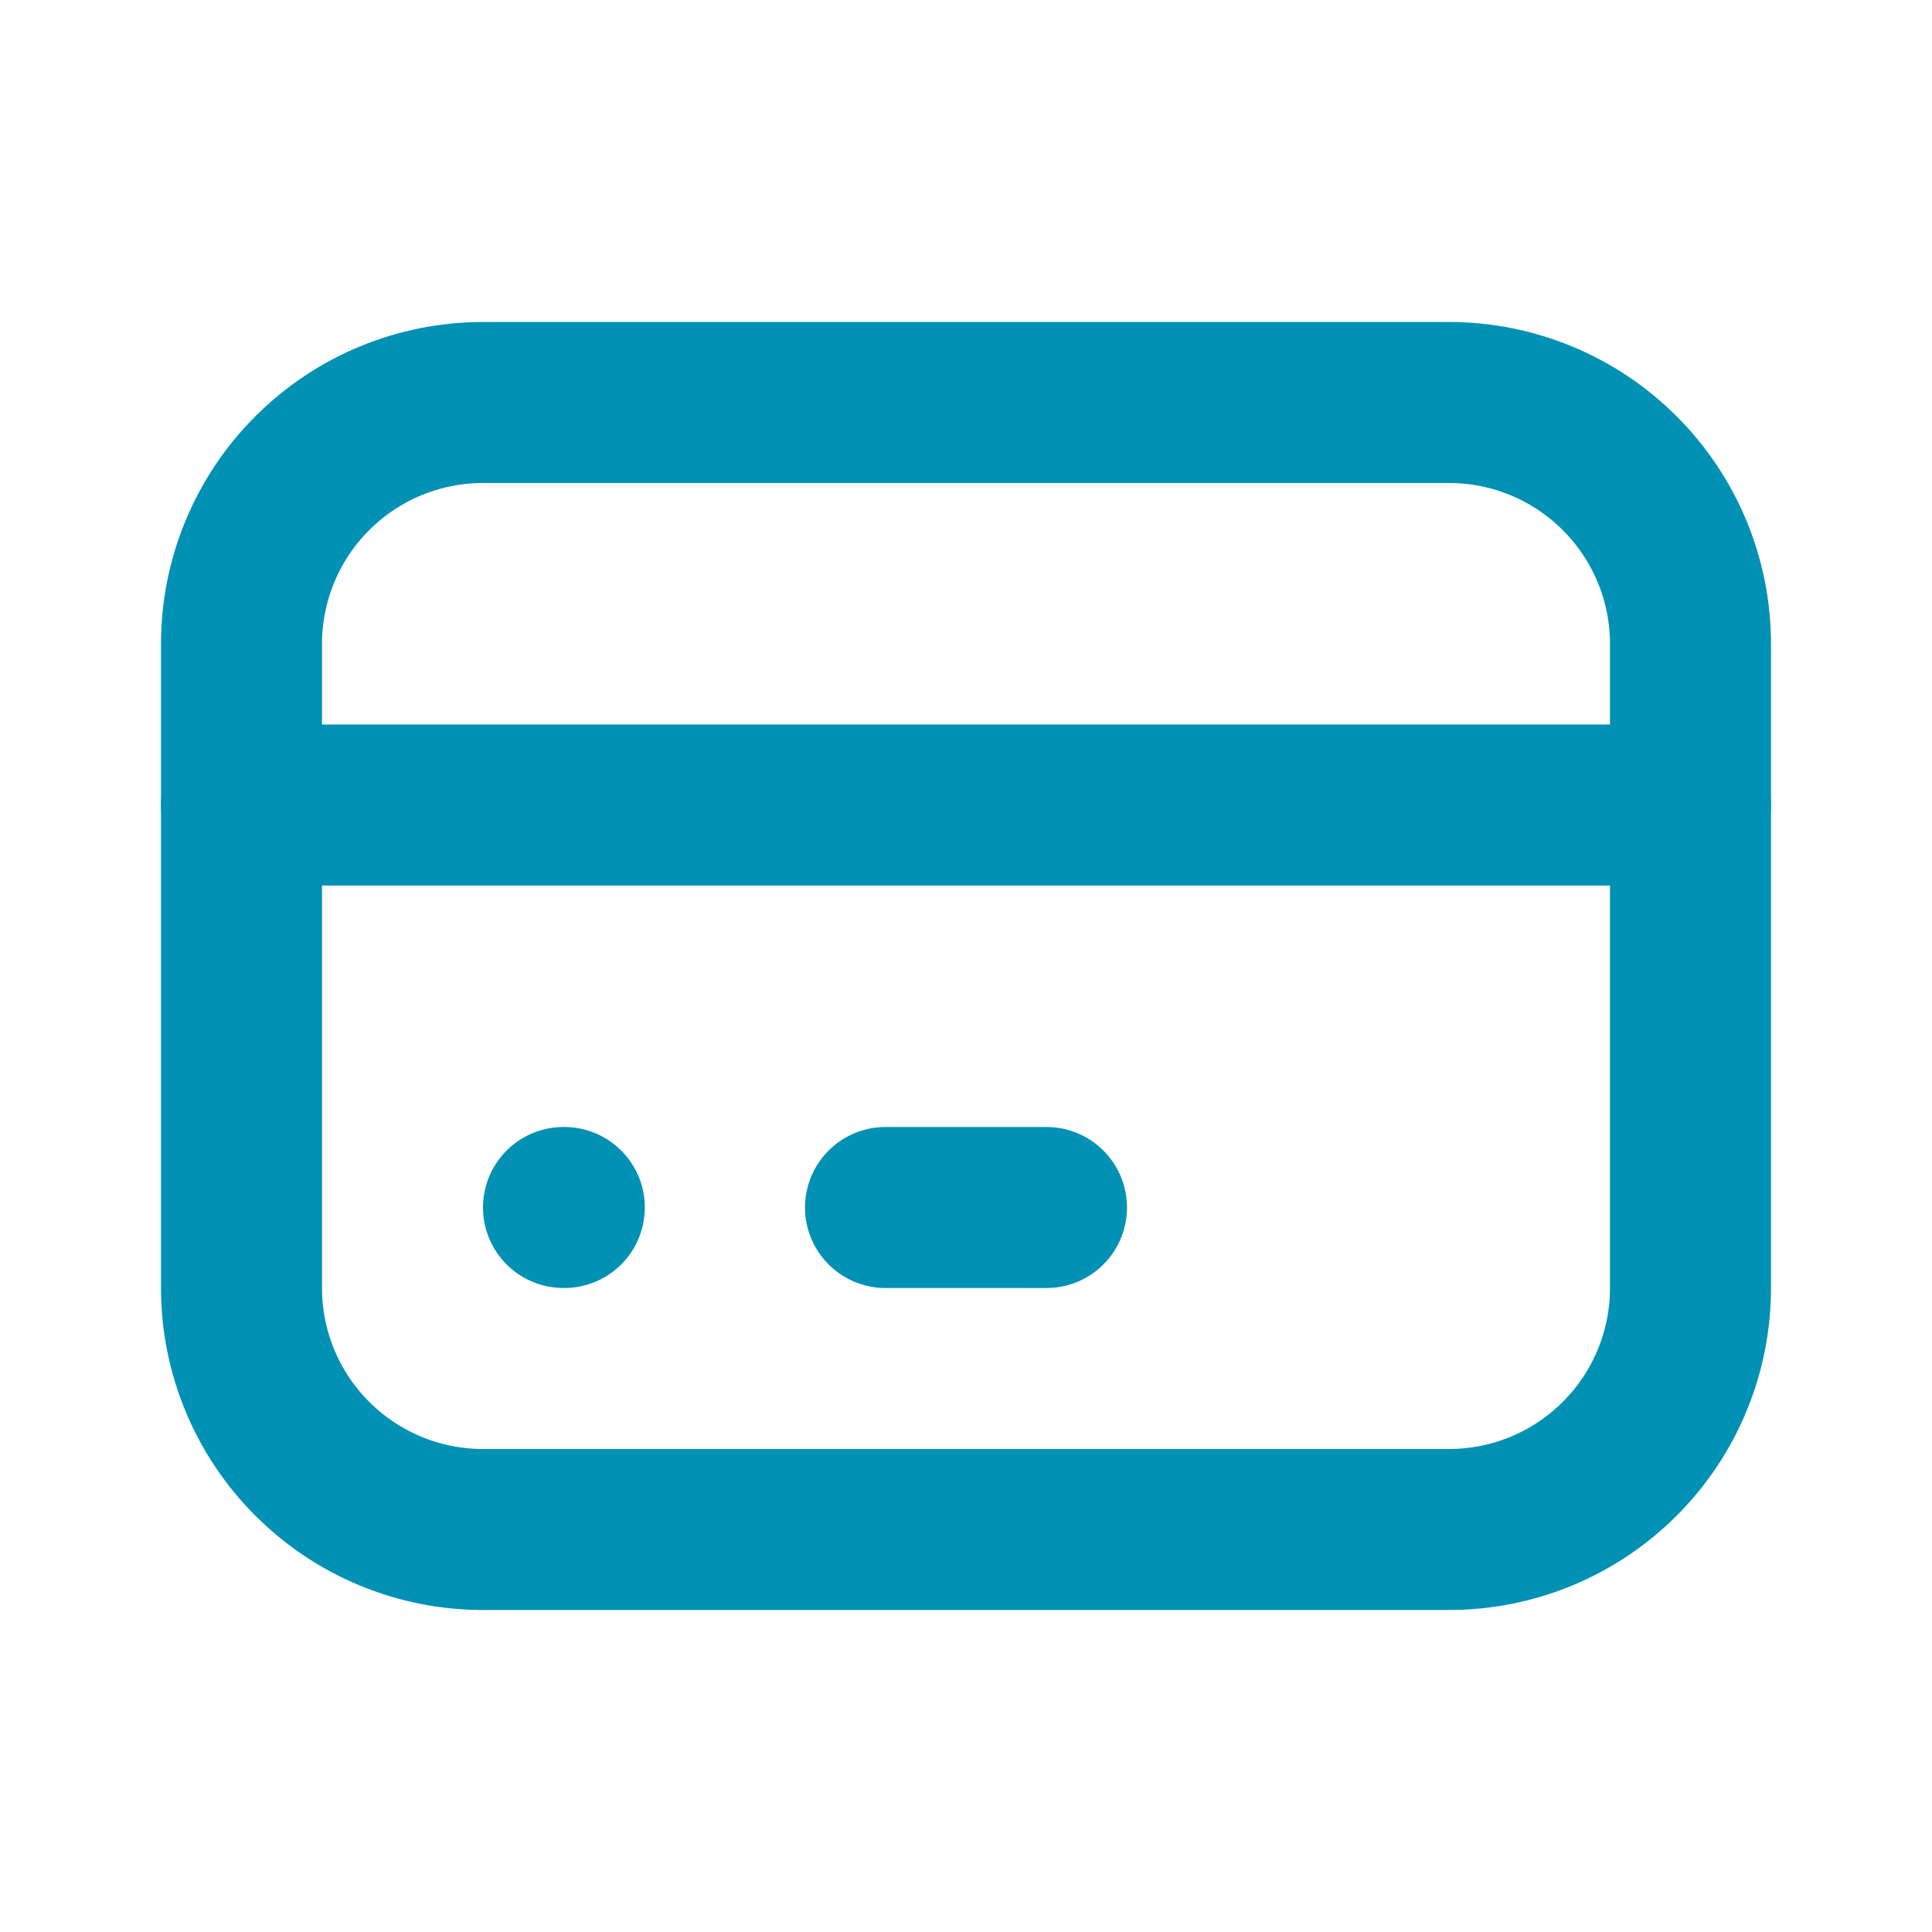 <svg width="24" height="24" viewBox="0 0 24 24" fill="none" xmlns="http://www.w3.org/2000/svg">
<g clip-path="url(#clip0_8636_3813)">
<path d="M3 8C3 7.204 3.316 6.441 3.879 5.879C4.441 5.316 5.204 5 6 5H18C18.796 5 19.559 5.316 20.121 5.879C20.684 6.441 21 7.204 21 8V16C21 16.796 20.684 17.559 20.121 18.121C19.559 18.684 18.796 19 18 19H6C5.204 19 4.441 18.684 3.879 18.121C3.316 17.559 3 16.796 3 16V8Z" stroke="#0091B5" stroke-width="2" stroke-linecap="round" stroke-linejoin="round"/>
<path d="M3 10H21" stroke="#0091B5" stroke-width="2" stroke-linecap="round" stroke-linejoin="round"/>
<path d="M7 15H7.01" stroke="#0091B5" stroke-width="2" stroke-linecap="round" stroke-linejoin="round"/>
<path d="M11 15H13" stroke="#0091B5" stroke-width="2" stroke-linecap="round" stroke-linejoin="round"/>
</g>
<defs>
<clipPath id="clip0_8636_3813">
<rect width="24" height="24" fill="white"/>
</clipPath>
</defs>
</svg>
